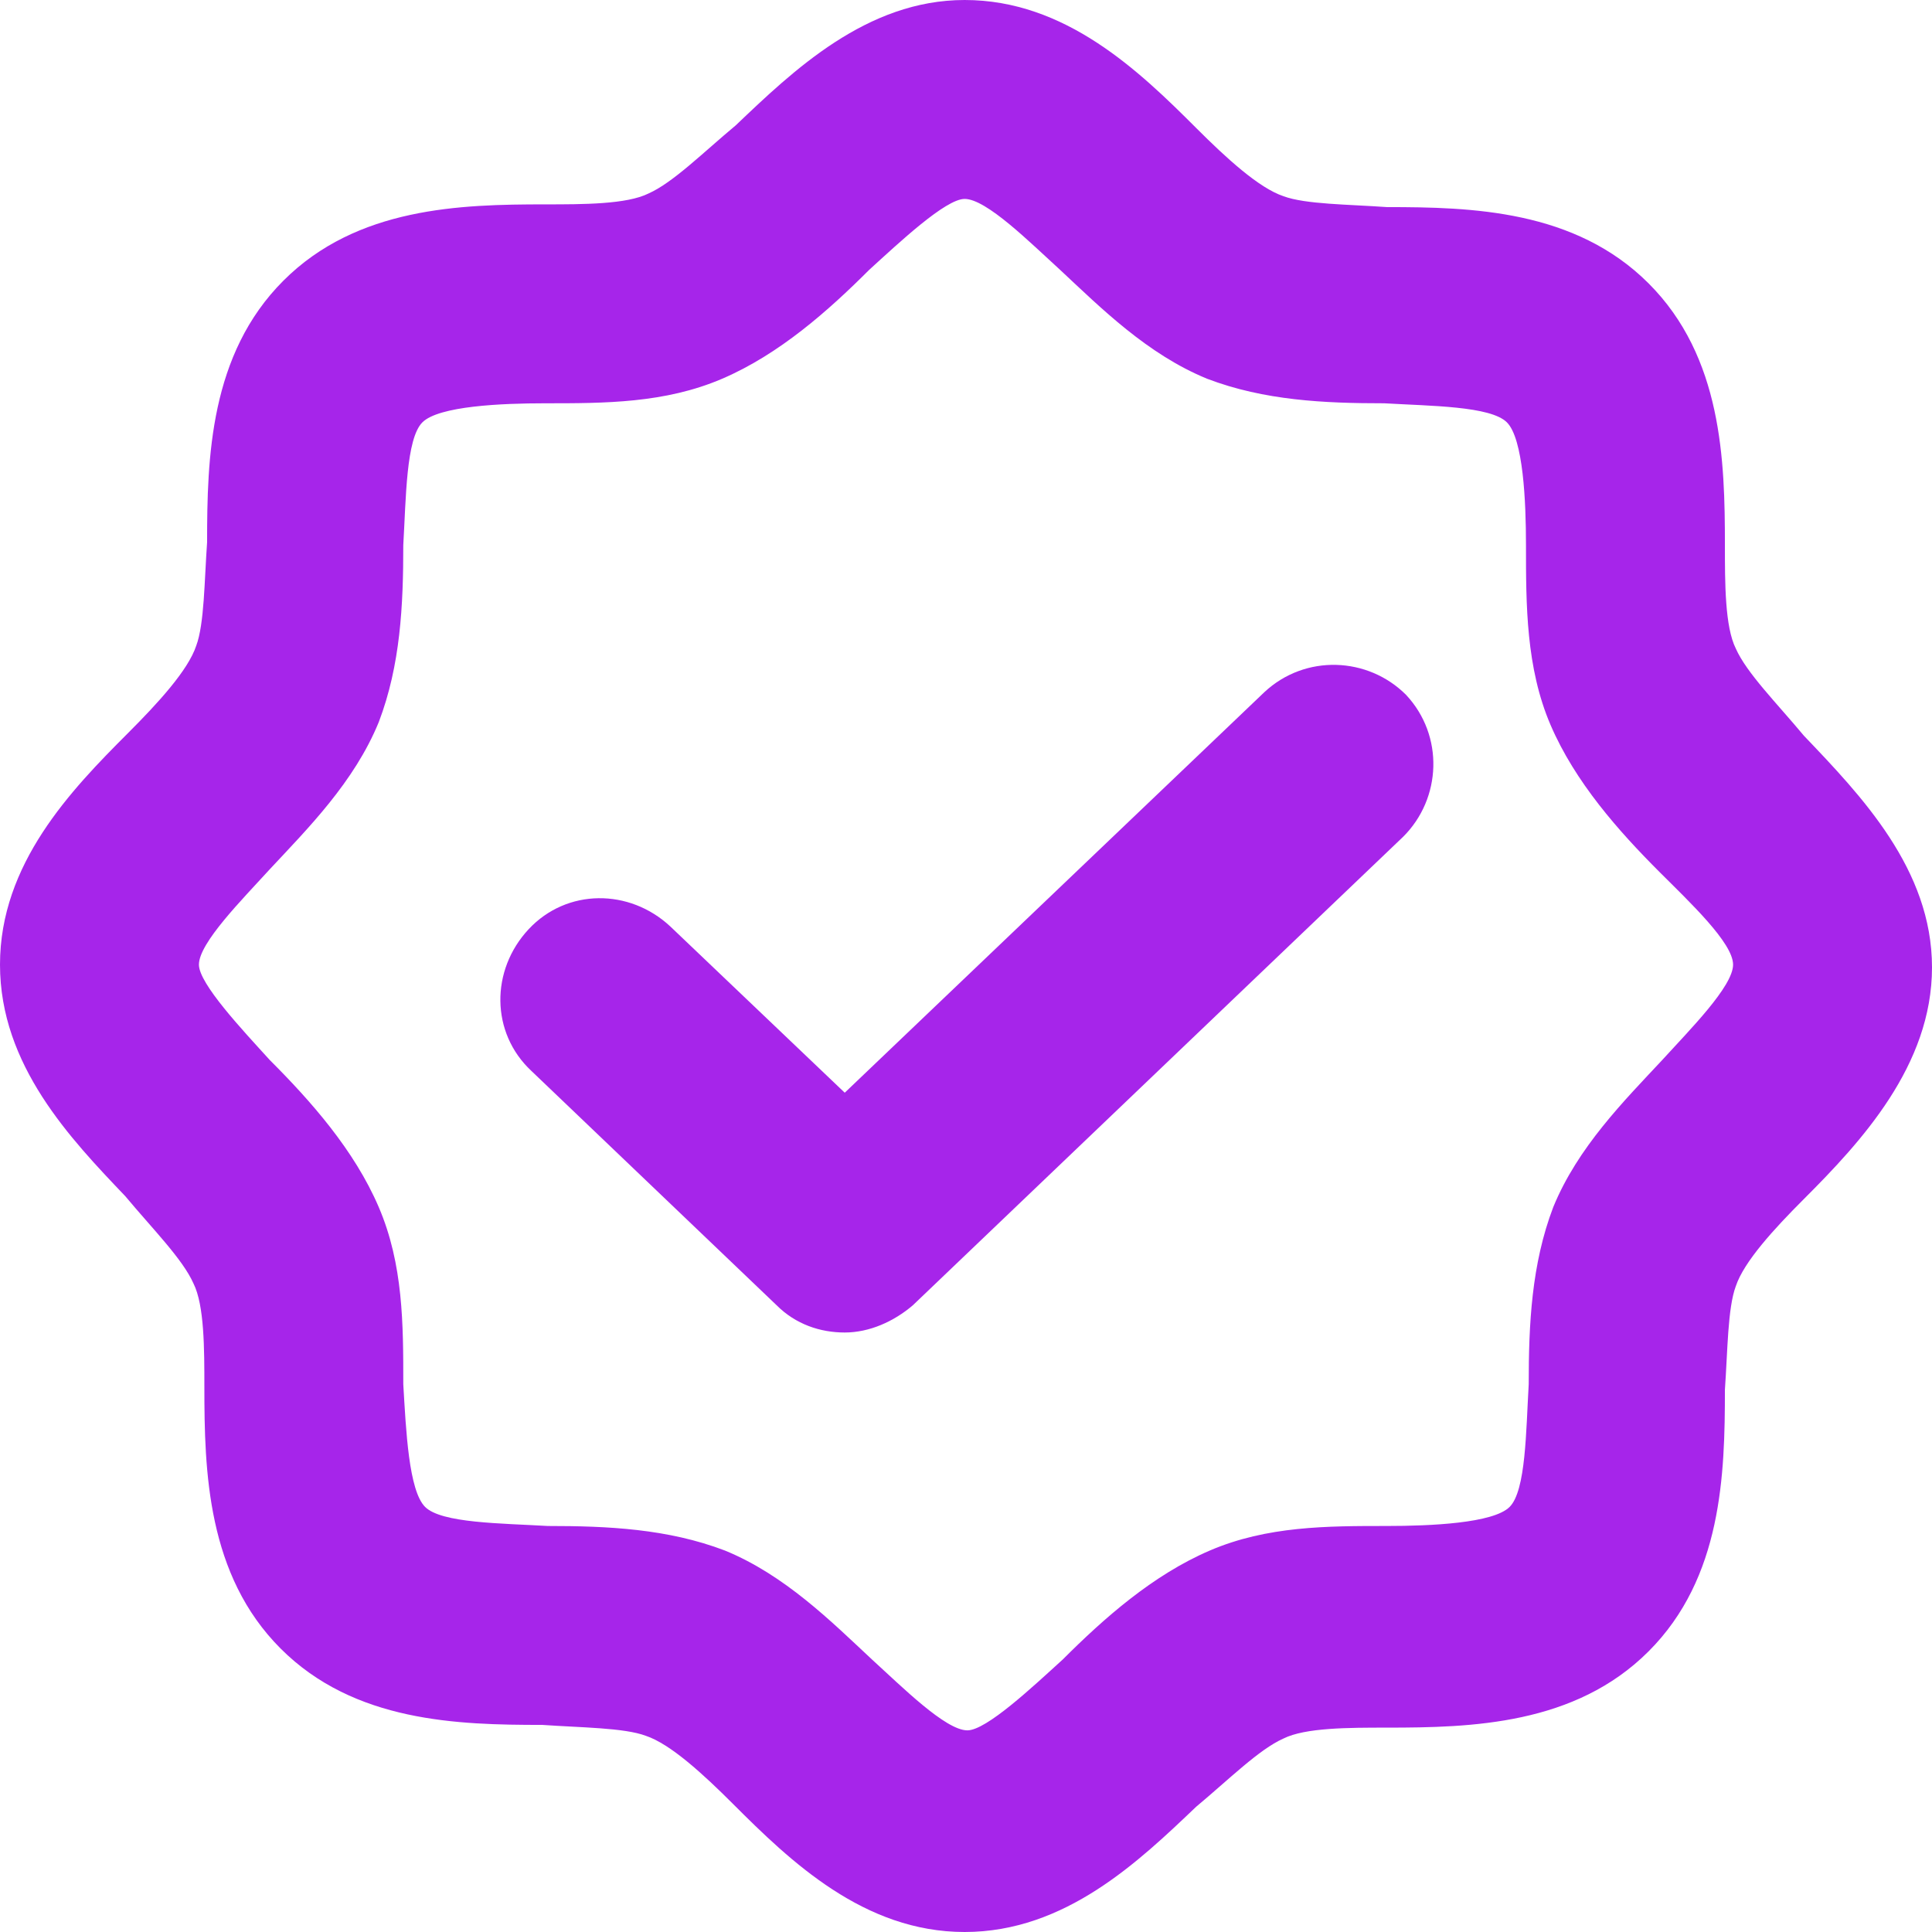 <?xml version="1.0" encoding="utf-8"?>
<!-- Generator: Adobe Illustrator 25.2.3, SVG Export Plug-In . SVG Version: 6.00 Build 0)  -->
<svg version="1.1" id="Layer_1" xmlns="http://www.w3.org/2000/svg" xmlns:xlink="http://www.w3.org/1999/xlink" x="0px" y="0px"
	 viewBox="0 0 70.9 70.9" style="enable-background:new 0 0 70.9 70.9;" xml:space="preserve">
<style type="text/css">
	.st0{fill:#A625EA;}
</style>
<g>
	<path class="st0" d="M35.4,70.9c-3.7,0-6.4-2.6-8.5-4.7c-1.1-1.1-2.3-2.2-3.2-2.5c-0.8-0.3-2.4-0.3-3.8-0.4c-3.1,0-6.9-0.1-9.6-2.8
		c0,0,0,0,0,0c-2.7-2.7-2.8-6.5-2.8-9.6c0-1.4,0-3-0.4-3.8c-0.4-0.9-1.5-2-2.5-3.2C2.6,41.8,0,39.1,0,35.4c0-3.7,2.6-6.4,4.7-8.5
		c1.1-1.1,2.2-2.3,2.5-3.2c0.3-0.8,0.3-2.4,0.4-3.8c0-3.1,0.1-6.9,2.8-9.6c2.7-2.7,6.5-2.8,9.6-2.8c1.4,0,3,0,3.8-0.4
		c0.9-0.4,2-1.5,3.2-2.5C29.1,2.6,31.8,0,35.4,0c3.7,0,6.4,2.6,8.5,4.7c1.1,1.1,2.3,2.2,3.2,2.5c0.8,0.3,2.4,0.3,3.8,0.4
		c3.1,0,6.9,0.1,9.6,2.8c2.7,2.7,2.8,6.5,2.8,9.6c0,1.4,0,3,0.4,3.8c0.4,0.9,1.5,2,2.5,3.2c2.1,2.2,4.7,4.9,4.7,8.5
		s-2.6,6.4-4.7,8.5c-1.1,1.1-2.2,2.3-2.5,3.2c-0.3,0.8-0.3,2.4-0.4,3.8c0,3.1-0.1,6.9-2.8,9.6c-2.7,2.7-6.5,2.8-9.6,2.8
		c-1.4,0-3,0-3.8,0.4c-0.9,0.4-2,1.5-3.2,2.5C41.8,68.3,39.1,70.9,35.4,70.9z M15.6,55.3c0.6,0.6,2.8,0.6,4.5,0.7
		c2.2,0,4.4,0.1,6.5,0.9c2.2,0.9,3.9,2.6,5.4,4c1.1,1,2.7,2.6,3.5,2.6c0.7,0,2.4-1.6,3.5-2.6c1.5-1.5,3.3-3.1,5.4-4
		c2.1-0.9,4.3-0.9,6.5-0.9c1.6,0,3.9-0.1,4.5-0.7c0.6-0.6,0.6-2.8,0.7-4.5c0-2.2,0.1-4.4,0.9-6.5c0.9-2.2,2.6-3.9,4-5.4
		c1-1.1,2.6-2.7,2.6-3.5S62,33.1,60.9,32c-1.5-1.5-3.1-3.3-4-5.4C56,24.5,56,22.2,56,20c0-1.6-0.1-3.9-0.7-4.5
		c-0.6-0.6-2.8-0.6-4.5-0.7c-2.2,0-4.4-0.1-6.5-0.9c-2.2-0.9-3.9-2.6-5.4-4c-1.1-1-2.7-2.6-3.5-2.6c-0.7,0-2.4,1.6-3.5,2.6
		c-1.5,1.5-3.3,3.1-5.4,4c-2.1,0.9-4.3,0.9-6.5,0.9c-1.6,0-3.9,0.1-4.5,0.7c-0.6,0.6-0.6,2.8-0.7,4.5c0,2.2-0.1,4.4-0.9,6.5
		c-0.9,2.2-2.6,3.9-4,5.4c-1,1.1-2.6,2.7-2.6,3.5c0,0.7,1.6,2.4,2.6,3.5c1.5,1.5,3.1,3.3,4,5.4c0.9,2.1,0.9,4.3,0.9,6.5
		C14.9,52.5,15,54.7,15.6,55.3z"/>
	<path class="st0" d="M31,48.9c-0.9,0-1.8-0.3-2.5-1l-9-8.6c-1.5-1.4-1.5-3.7-0.1-5.2c1.4-1.5,3.7-1.5,5.2-0.1l6.4,6.1l15.4-14.7
		c1.5-1.4,3.8-1.3,5.2,0.1c1.4,1.5,1.3,3.8-0.1,5.2L33.5,47.9C32.8,48.5,31.9,48.9,31,48.9z"/>
</g>
</svg>
